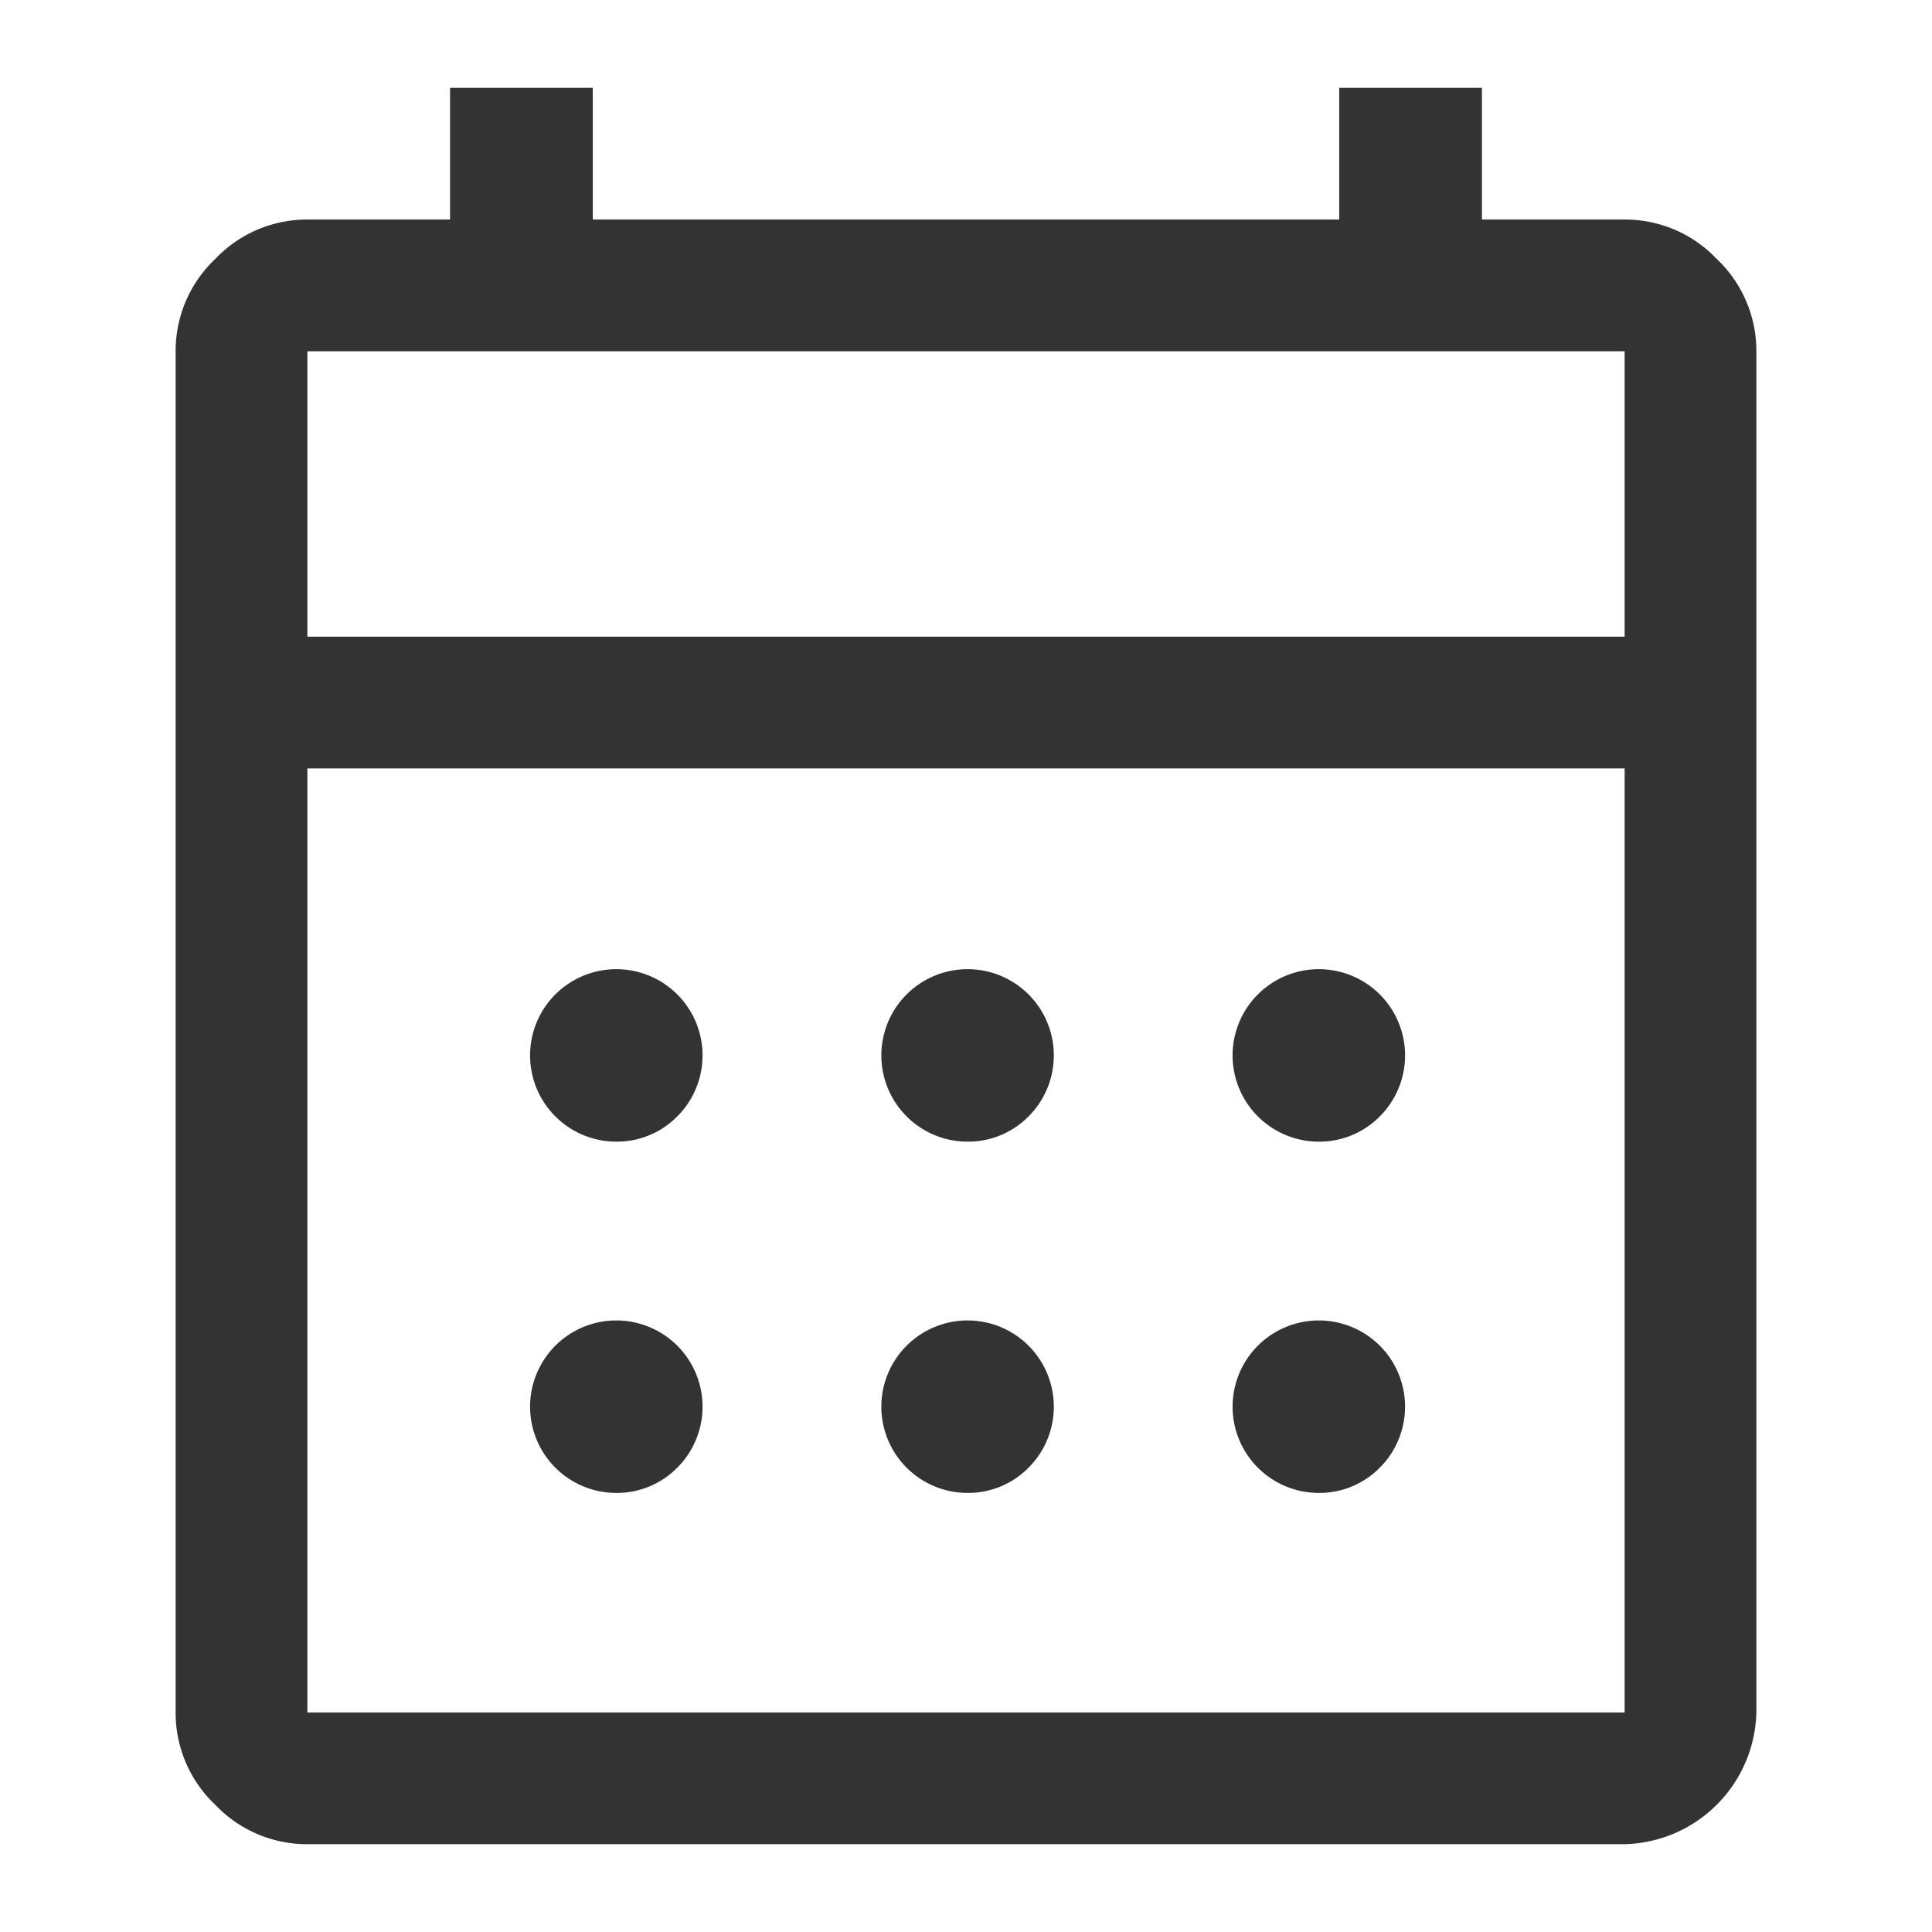 <svg xmlns="http://www.w3.org/2000/svg" xmlns:xlink="http://www.w3.org/1999/xlink" width="66" height="66" viewBox="0 0 66 66">
  <defs>
    <clipPath id="clip-path">
      <rect id="長方形_299" data-name="長方形 299" width="66" height="66" transform="translate(5727 -151)" fill="#fff"/>
    </clipPath>
  </defs>
  <g id="icon_page_reserve" transform="translate(-5727 151)" clip-path="url(#clip-path)">
    <path id="calendar_month_FILL0_wght400_GRAD0_opsz48" d="M10.5,64a4.317,4.317,0,0,1-3.15-1.35A4.317,4.317,0,0,1,6,59.5V13A4.317,4.317,0,0,1,7.35,9.85,4.317,4.317,0,0,1,10.5,8.5h4.875V4H20.25V8.5h25.5V4h4.875V8.5H55.5a4.317,4.317,0,0,1,3.15,1.35A4.317,4.317,0,0,1,60,13V59.5A4.614,4.614,0,0,1,55.5,64Zm0-4.5h45V27.25h-45Zm0-36.75h45V13h-45Zm0,0v0ZM33,40a2.946,2.946,0,1,1,2.138-.863A2.9,2.9,0,0,1,33,40ZM21,40a2.946,2.946,0,1,1,2.138-.863A2.9,2.9,0,0,1,21,40Zm24,0a2.946,2.946,0,1,1,2.137-.863A2.9,2.9,0,0,1,45,40ZM33,52a2.946,2.946,0,1,1,2.138-.863A2.9,2.9,0,0,1,33,52ZM21,52a2.946,2.946,0,1,1,2.138-.863A2.9,2.9,0,0,1,21,52Zm24,0a2.946,2.946,0,1,1,2.137-.863A2.9,2.9,0,0,1,45,52Z" transform="translate(5727 -152)" fill="#333"/>
  </g>
</svg>
